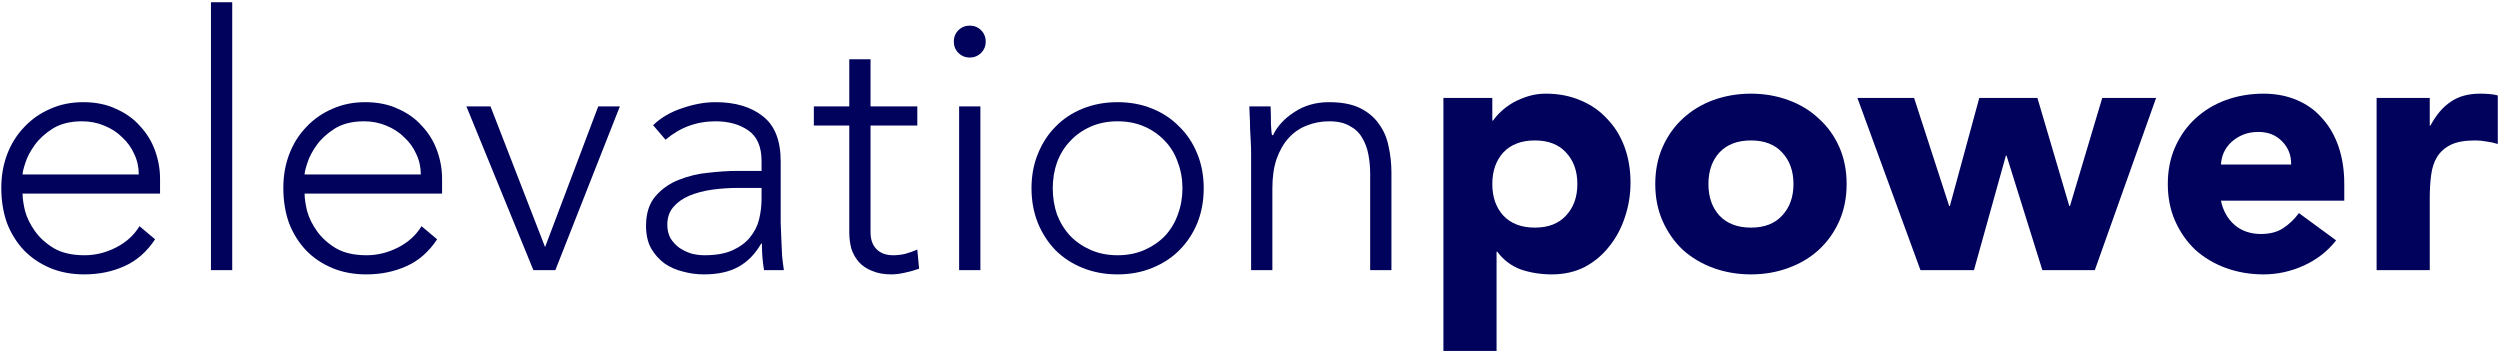 <svg width="981" height="138" viewBox="0 0 981 138" fill="none" xmlns="http://www.w3.org/2000/svg">
<path d="M932.578 38.421H953.436V49.267H953.714C955.939 45.096 958.581 41.99 961.64 39.951C964.699 37.819 968.546 36.753 973.181 36.753C974.386 36.753 975.591 36.799 976.796 36.892C978.001 36.985 979.114 37.17 980.133 37.448V56.498C978.65 56.035 977.167 55.71 975.684 55.525C974.293 55.246 972.81 55.108 971.234 55.108C967.248 55.108 964.096 55.664 961.779 56.776C959.461 57.889 957.654 59.464 956.356 61.504C955.151 63.45 954.363 65.814 953.992 68.595C953.621 71.376 953.436 74.436 953.436 77.773V106H932.578V38.421Z" fill="#00025C"/>
<path d="M916.695 94.32C913.358 98.584 909.14 101.875 904.042 104.192C898.943 106.51 893.659 107.669 888.19 107.669C882.999 107.669 878.086 106.834 873.451 105.166C868.908 103.497 864.922 101.133 861.492 98.074C858.155 94.922 855.513 91.168 853.567 86.811C851.62 82.454 850.646 77.587 850.646 72.211C850.646 66.834 851.62 61.967 853.567 57.61C855.513 53.254 858.155 49.545 861.492 46.486C864.922 43.334 868.908 40.924 873.451 39.256C878.086 37.587 882.999 36.753 888.19 36.753C893.011 36.753 897.367 37.587 901.261 39.256C905.247 40.924 908.584 43.334 911.273 46.486C914.054 49.545 916.186 53.254 917.669 57.61C919.152 61.967 919.894 66.834 919.894 72.211V78.746H871.504C872.338 82.732 874.146 85.93 876.927 88.341C879.708 90.658 883.138 91.817 887.217 91.817C890.647 91.817 893.52 91.075 895.838 89.592C898.248 88.016 900.334 86.023 902.095 83.613L916.695 94.32ZM899.036 64.563C899.129 61.04 897.97 58.028 895.56 55.525C893.15 53.022 890.044 51.77 886.243 51.77C883.926 51.77 881.886 52.141 880.125 52.883C878.364 53.624 876.834 54.598 875.536 55.803C874.331 56.915 873.358 58.259 872.616 59.835C871.968 61.318 871.597 62.894 871.504 64.563H899.036Z" fill="#00025C"/>
<path d="M728.838 38.421H751.086L764.852 80.832H765.13L776.671 38.421H799.476L811.99 80.832H812.268L824.922 38.421H846.057L822.002 106H801.422L787.378 61.087H787.1L774.586 106H753.589L728.838 38.421Z" fill="#00025C"/>
<path d="M649.529 72.211C649.529 66.834 650.503 61.967 652.449 57.61C654.396 53.254 657.038 49.545 660.375 46.486C663.805 43.334 667.791 40.924 672.334 39.256C676.969 37.587 681.882 36.753 687.073 36.753C692.264 36.753 697.131 37.587 701.673 39.256C706.308 40.924 710.294 43.334 713.632 46.486C717.062 49.545 719.75 53.254 721.697 57.61C723.643 61.967 724.617 66.834 724.617 72.211C724.617 77.587 723.643 82.454 721.697 86.811C719.75 91.168 717.062 94.922 713.632 98.074C710.294 101.133 706.308 103.497 701.673 105.166C697.131 106.834 692.264 107.669 687.073 107.669C681.882 107.669 676.969 106.834 672.334 105.166C667.791 103.497 663.805 101.133 660.375 98.074C657.038 94.922 654.396 91.168 652.449 86.811C650.503 82.454 649.529 77.587 649.529 72.211ZM670.387 72.211C670.387 77.309 671.824 81.434 674.697 84.586C677.664 87.738 681.789 89.314 687.073 89.314C692.357 89.314 696.436 87.738 699.309 84.586C702.276 81.434 703.759 77.309 703.759 72.211C703.759 67.112 702.276 62.987 699.309 59.835C696.436 56.683 692.357 55.108 687.073 55.108C681.789 55.108 677.664 56.683 674.697 59.835C671.824 62.987 670.387 67.112 670.387 72.211Z" fill="#00025C"/>
<path d="M566.395 38.421H585.583V47.321H585.862C586.696 46.115 587.762 44.91 589.06 43.705C590.45 42.407 592.026 41.249 593.787 40.229C595.641 39.209 597.635 38.375 599.767 37.726C601.899 37.077 604.17 36.753 606.58 36.753C611.586 36.753 616.128 37.633 620.207 39.395C624.286 41.063 627.762 43.474 630.636 46.625C633.602 49.684 635.873 53.346 637.449 57.61C639.025 61.875 639.813 66.556 639.813 71.654C639.813 76.382 639.072 80.924 637.588 85.281C636.198 89.546 634.158 93.346 631.47 96.684C628.875 100.021 625.676 102.709 621.876 104.749C618.075 106.695 613.764 107.669 608.944 107.669C604.587 107.669 600.508 107.02 596.708 105.722C593 104.331 589.94 102.014 587.53 98.769H587.252V137.704H566.395V38.421ZM585.583 72.211C585.583 77.309 587.02 81.434 589.894 84.586C592.86 87.738 596.986 89.314 602.27 89.314C607.553 89.314 611.632 87.738 614.506 84.586C617.472 81.434 618.956 77.309 618.956 72.211C618.956 67.112 617.472 62.987 614.506 59.835C611.632 56.683 607.553 55.108 602.27 55.108C596.986 55.108 592.86 56.683 589.894 59.835C587.02 62.987 585.583 67.112 585.583 72.211Z" fill="#00025C"/>
<path d="M490.935 59.835C490.935 58.63 490.889 57.193 490.796 55.525C490.704 53.763 490.611 52.002 490.518 50.241C490.518 48.48 490.472 46.857 490.379 45.374C490.287 43.798 490.24 42.593 490.24 41.759H498.583C498.676 44.169 498.722 46.486 498.722 48.711C498.815 50.936 498.954 52.373 499.139 53.022H499.557C501.225 49.499 504.006 46.486 507.9 43.983C511.793 41.388 516.335 40.09 521.527 40.09C526.532 40.09 530.611 40.878 533.763 42.454C536.915 44.03 539.371 46.116 541.133 48.711C542.987 51.214 544.238 54.134 544.887 57.471C545.629 60.809 545.999 64.239 545.999 67.761V106H537.656V68.178C537.656 65.583 537.425 63.08 536.961 60.67C536.498 58.167 535.663 55.942 534.458 53.995C533.346 52.048 531.724 50.519 529.592 49.407C527.552 48.201 524.864 47.599 521.527 47.599C518.467 47.599 515.547 48.155 512.766 49.267C510.078 50.287 507.714 51.909 505.675 54.134C503.728 56.266 502.152 59.001 500.947 62.338C499.835 65.583 499.279 69.43 499.279 73.879V106H490.935V59.835Z" fill="#00025C"/>
<path d="M404.76 73.879C404.76 68.966 405.594 64.47 407.263 60.392C408.931 56.22 411.249 52.651 414.215 49.685C417.182 46.626 420.751 44.262 424.922 42.593C429.094 40.924 433.636 40.09 438.549 40.09C443.462 40.09 447.958 40.924 452.037 42.593C456.208 44.262 459.777 46.626 462.744 49.685C465.803 52.651 468.167 56.22 469.835 60.392C471.504 64.47 472.338 68.966 472.338 73.879C472.338 78.793 471.504 83.335 469.835 87.506C468.167 91.585 465.803 95.154 462.744 98.213C459.777 101.18 456.208 103.497 452.037 105.166C447.958 106.834 443.462 107.669 438.549 107.669C433.636 107.669 429.094 106.834 424.922 105.166C420.751 103.497 417.182 101.18 414.215 98.213C411.249 95.154 408.931 91.585 407.263 87.506C405.594 83.335 404.76 78.793 404.76 73.879ZM413.103 73.879C413.103 77.495 413.659 80.925 414.771 84.169C415.976 87.321 417.691 90.102 419.916 92.512C422.141 94.83 424.829 96.684 427.981 98.074C431.133 99.465 434.656 100.16 438.549 100.16C442.442 100.16 445.965 99.465 449.117 98.074C452.269 96.684 454.957 94.83 457.182 92.512C459.407 90.102 461.075 87.321 462.188 84.169C463.393 80.925 463.995 77.495 463.995 73.879C463.995 70.264 463.393 66.88 462.188 63.729C461.075 60.484 459.407 57.703 457.182 55.386C454.957 52.975 452.269 51.075 449.117 49.685C445.965 48.294 442.442 47.599 438.549 47.599C434.656 47.599 431.133 48.294 427.981 49.685C424.829 51.075 422.141 52.975 419.916 55.386C417.691 57.703 415.976 60.484 414.771 63.729C413.659 66.88 413.103 70.264 413.103 73.879Z" fill="#00025C"/>
<path d="M376.361 41.759H384.704V106H376.361V41.759ZM374.275 16.312C374.275 14.551 374.878 13.068 376.083 11.863C377.288 10.658 378.771 10.055 380.533 10.055C382.294 10.055 383.777 10.658 384.982 11.863C386.187 13.068 386.79 14.551 386.79 16.312C386.79 18.074 386.187 19.557 384.982 20.762C383.777 21.967 382.294 22.57 380.533 22.57C378.771 22.57 377.288 21.967 376.083 20.762C374.878 19.557 374.275 18.074 374.275 16.312Z" fill="#00025C"/>
<path d="M359.954 49.267H341.6V91.122C341.6 93.995 342.388 96.22 343.964 97.796C345.539 99.372 347.718 100.16 350.499 100.16C352.075 100.16 353.651 99.975 355.227 99.604C356.895 99.14 358.471 98.584 359.954 97.935L360.65 105.444C359.074 106 357.266 106.51 355.227 106.973C353.187 107.437 351.38 107.669 349.804 107.669C346.837 107.669 344.288 107.205 342.156 106.278C340.024 105.444 338.309 104.285 337.011 102.802C335.713 101.319 334.74 99.604 334.091 97.657C333.535 95.618 333.257 93.439 333.257 91.122V49.267H319.352V41.759H333.257V23.265H341.6V41.759H359.954V49.267Z" fill="#00025C"/>
<path d="M306.343 79.024C306.343 82.176 306.343 85.003 306.343 87.506C306.436 90.009 306.529 92.327 306.621 94.459C306.714 96.591 306.807 98.584 306.899 100.438C307.085 102.292 307.316 104.146 307.595 106H299.808C299.252 102.848 298.973 99.372 298.973 95.571H298.695C296.285 99.743 293.272 102.802 289.657 104.749C286.134 106.695 281.638 107.669 276.169 107.669C273.388 107.669 270.653 107.298 267.965 106.556C265.277 105.907 262.867 104.841 260.735 103.358C258.602 101.782 256.841 99.789 255.451 97.379C254.153 94.969 253.504 92.049 253.504 88.619C253.504 83.706 254.755 79.812 257.258 76.939C259.761 74.065 262.82 71.933 266.436 70.542C270.144 69.059 274.037 68.132 278.116 67.761C282.287 67.298 285.949 67.066 289.101 67.066H298.834V63.172C298.834 57.611 297.119 53.624 293.69 51.214C290.26 48.804 285.949 47.599 280.758 47.599C273.342 47.599 266.806 50.009 261.152 54.829L256.285 49.128C259.344 46.162 263.145 43.937 267.687 42.454C272.229 40.878 276.586 40.09 280.758 40.09C288.545 40.09 294.756 41.944 299.391 45.652C304.026 49.267 306.343 55.154 306.343 63.312V79.024ZM289.657 73.74C286.134 73.74 282.705 73.972 279.367 74.436C276.123 74.899 273.156 75.687 270.468 76.799C267.872 77.912 265.787 79.395 264.211 81.249C262.635 83.103 261.847 85.421 261.847 88.202C261.847 90.148 262.264 91.91 263.098 93.486C264.025 94.969 265.184 96.22 266.575 97.24C267.965 98.167 269.495 98.909 271.163 99.465C272.925 99.928 274.686 100.16 276.447 100.16C280.897 100.16 284.559 99.511 287.432 98.213C290.306 96.915 292.577 95.247 294.246 93.207C296.007 91.075 297.212 88.711 297.861 86.116C298.51 83.427 298.834 80.739 298.834 78.051V73.74H289.657Z" fill="#00025C"/>
<path d="M183.02 41.759H192.475L213.889 96.962L234.746 41.759H243.228L217.921 106H209.3L183.02 41.759Z" fill="#00025C"/>
<path d="M171.526 93.903C168.281 98.816 164.249 102.338 159.428 104.47C154.701 106.603 149.463 107.669 143.716 107.669C138.802 107.669 134.353 106.834 130.367 105.166C126.381 103.497 122.951 101.18 120.077 98.213C117.203 95.154 114.978 91.585 113.403 87.506C111.919 83.335 111.178 78.746 111.178 73.74C111.178 68.92 111.966 64.47 113.542 60.392C115.118 56.313 117.342 52.79 120.216 49.824C123.09 46.764 126.473 44.401 130.367 42.732C134.26 40.971 138.571 40.09 143.298 40.09C148.212 40.09 152.522 40.971 156.23 42.732C160.031 44.401 163.183 46.672 165.686 49.545C168.281 52.327 170.228 55.525 171.526 59.14C172.823 62.755 173.472 66.417 173.472 70.125V75.965H119.521C119.521 77.726 119.845 79.998 120.494 82.779C121.236 85.467 122.534 88.109 124.388 90.704C126.242 93.3 128.698 95.525 131.757 97.379C134.909 99.233 138.941 100.16 143.855 100.16C148.119 100.16 152.244 99.14 156.23 97.101C160.216 95.061 163.275 92.28 165.407 88.758L171.526 93.903ZM165.129 68.456C165.129 65.583 164.527 62.894 163.322 60.392C162.209 57.889 160.633 55.71 158.594 53.856C156.647 51.909 154.283 50.38 151.502 49.267C148.814 48.155 145.94 47.599 142.881 47.599C138.339 47.599 134.538 48.526 131.479 50.38C128.513 52.234 126.149 54.366 124.388 56.776C122.626 59.186 121.375 61.55 120.633 63.868C119.892 66.093 119.521 67.622 119.521 68.456H165.129Z" fill="#00025C"/>
<path d="M82.779 0.878H91.122V106H82.779V0.878Z" fill="#00025C"/>
<path d="M60.856 93.903C57.611 98.816 53.579 102.338 48.758 104.47C44.031 106.603 38.793 107.669 33.046 107.669C28.133 107.669 23.683 106.834 19.697 105.166C15.711 103.497 12.281 101.18 9.407 98.213C6.533 95.154 4.309 91.585 2.733 87.506C1.249 83.335 0.508 78.746 0.508 73.74C0.508 68.92 1.296 64.47 2.872 60.392C4.448 56.313 6.672 52.79 9.546 49.824C12.42 46.764 15.803 44.401 19.697 42.732C23.59 40.971 27.901 40.09 32.629 40.09C37.542 40.09 41.852 40.971 45.56 42.732C49.361 44.401 52.513 46.672 55.016 49.545C57.611 52.327 59.558 55.525 60.856 59.14C62.154 62.755 62.803 66.417 62.803 70.125V75.965H8.851C8.851 77.726 9.175 79.998 9.824 82.779C10.566 85.467 11.864 88.109 13.718 90.704C15.572 93.3 18.028 95.525 21.087 97.379C24.239 99.233 28.272 100.16 33.185 100.16C37.449 100.16 41.574 99.14 45.56 97.101C49.546 95.061 52.605 92.28 54.737 88.758L60.856 93.903ZM54.459 68.456C54.459 65.583 53.857 62.894 52.652 60.392C51.539 57.889 49.964 55.71 47.924 53.856C45.977 51.909 43.614 50.38 40.833 49.267C38.144 48.155 35.27 47.599 32.211 47.599C27.669 47.599 23.868 48.526 20.809 50.38C17.843 52.234 15.479 54.366 13.718 56.776C11.956 59.186 10.705 61.55 9.963 63.868C9.222 66.093 8.851 67.622 8.851 68.456H54.459Z" fill="#00025C"/>
</svg>
